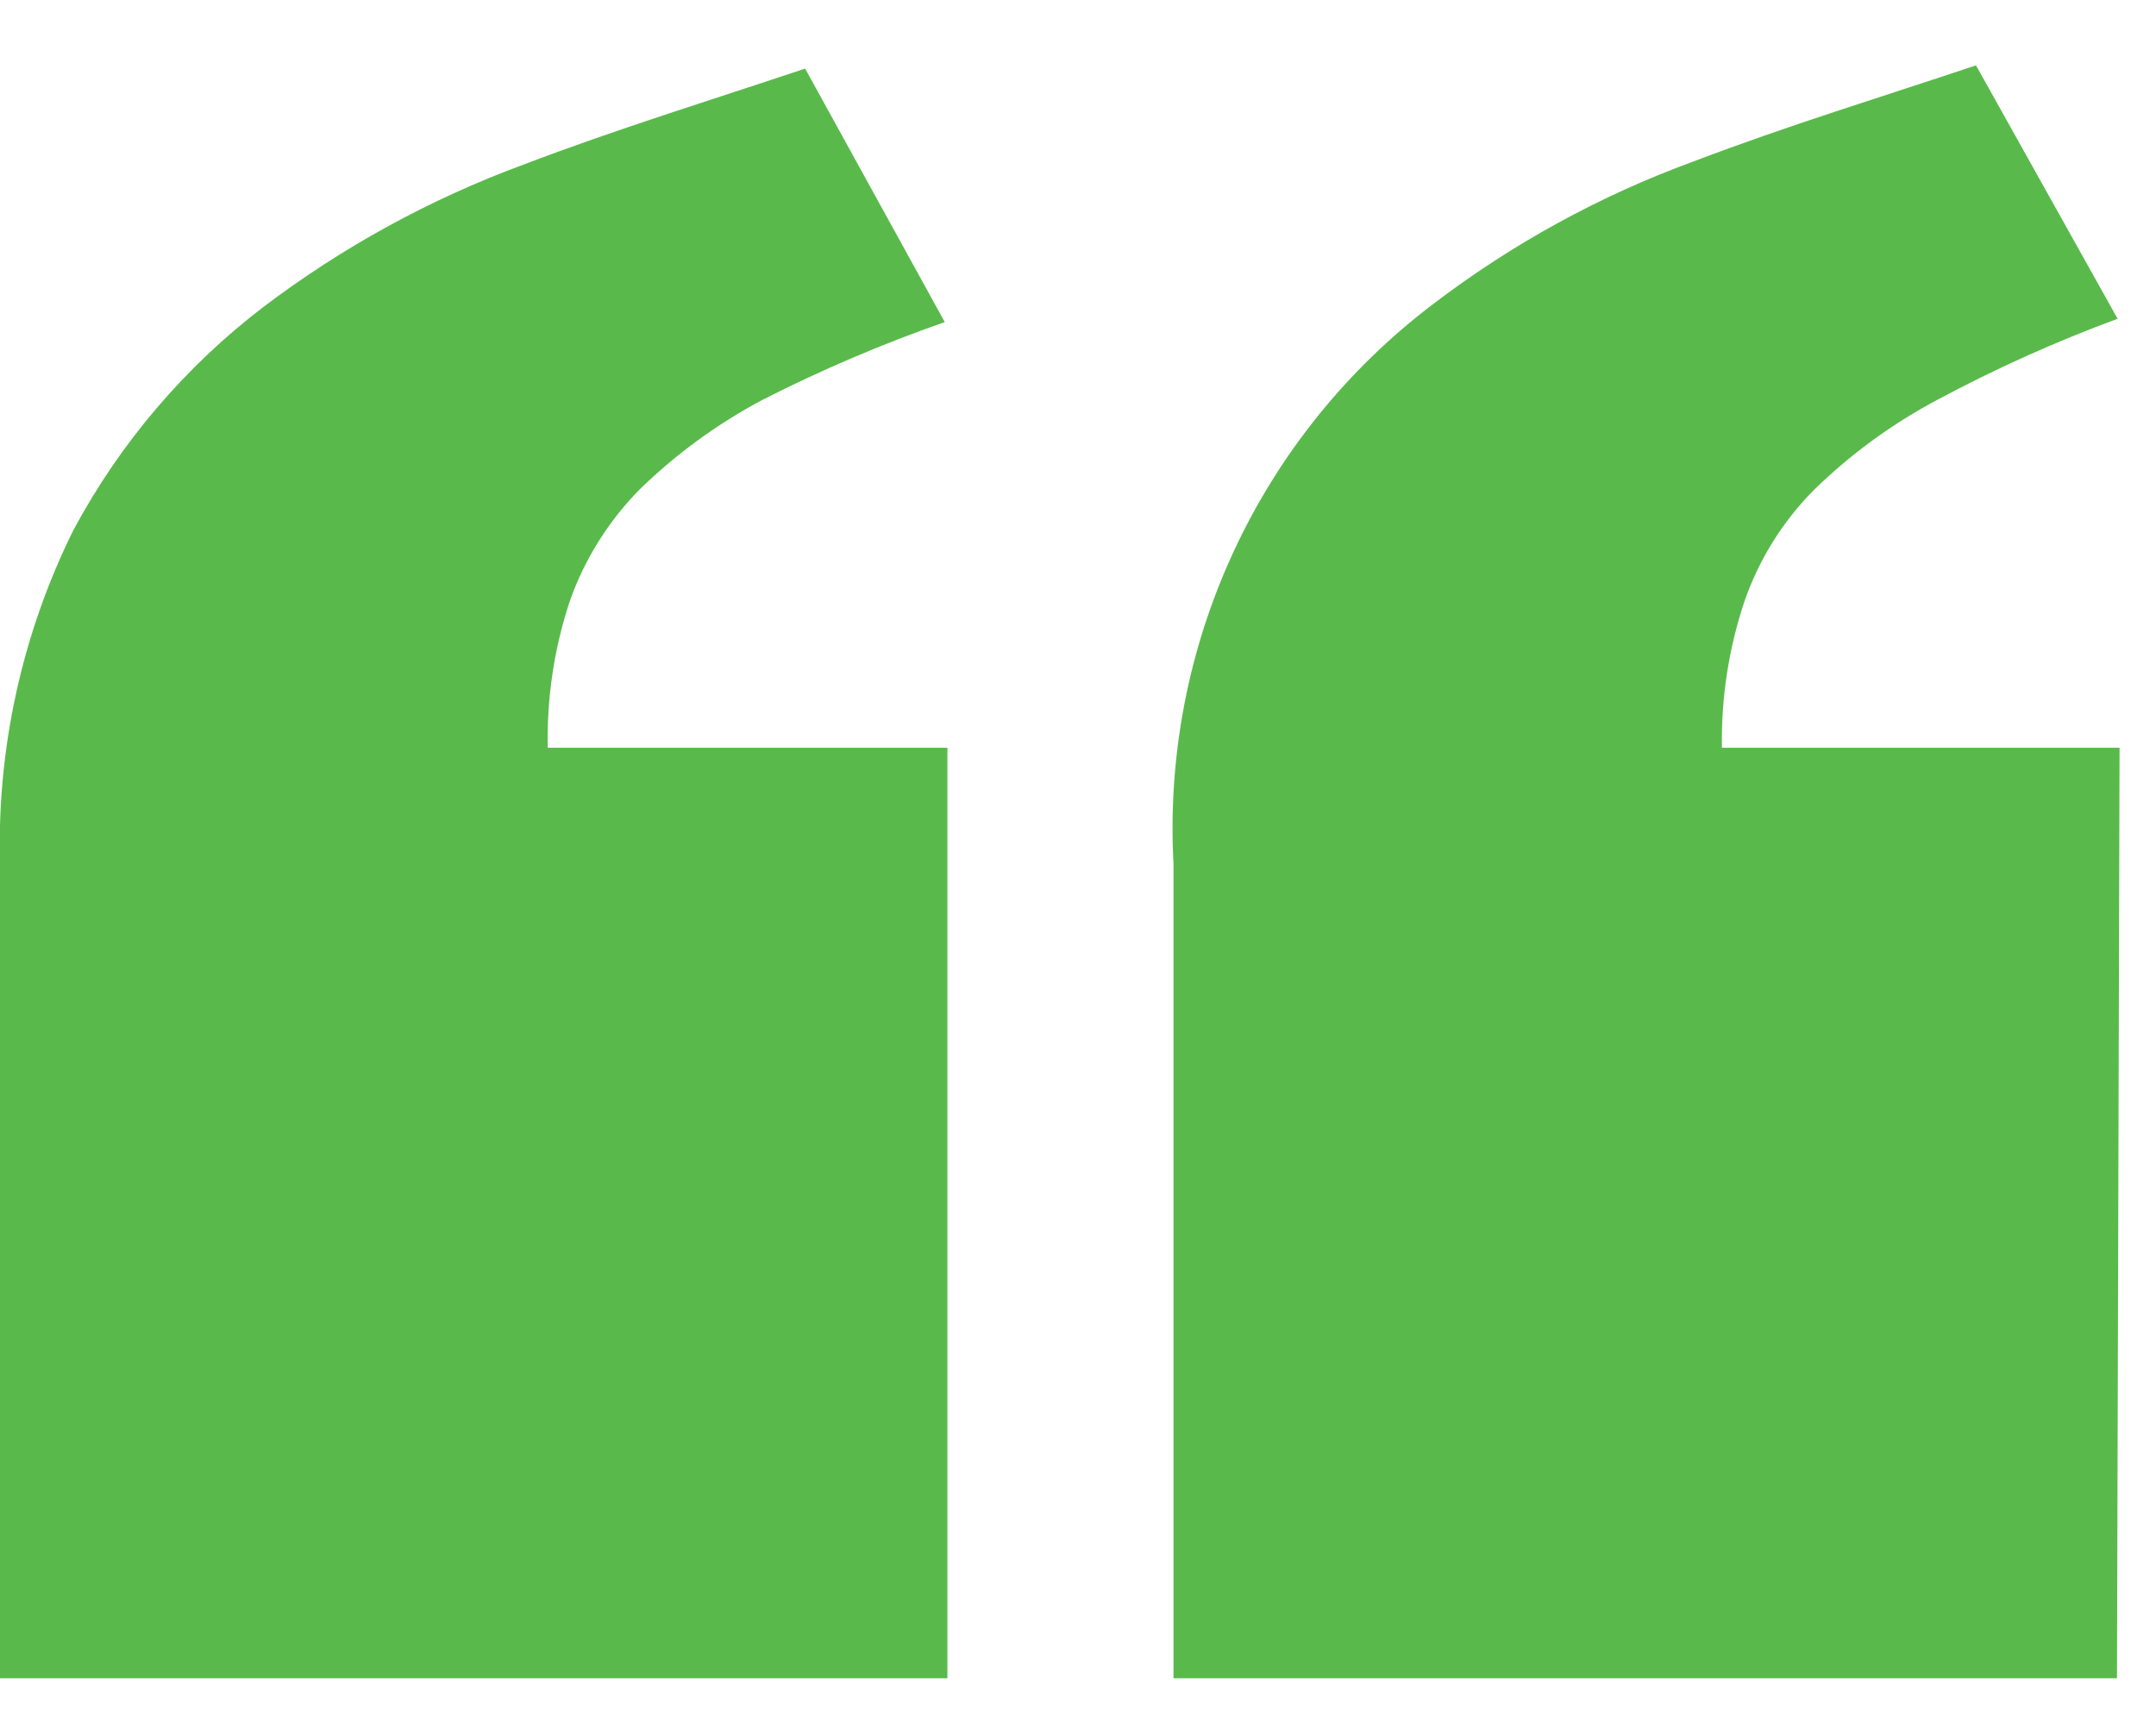 <svg width="30" height="24" viewBox="0 0 30 24" fill="none" xmlns="http://www.w3.org/2000/svg">
<path d="M13.183 23.35H0V12.021C-0.044 10.412 0.307 8.816 1.022 7.374C1.671 6.164 2.571 5.107 3.662 4.273C4.764 3.438 5.982 2.771 7.279 2.292C8.608 1.786 9.91 1.388 11.203 0.954L13.146 4.481C12.276 4.785 11.427 5.147 10.606 5.565C9.98 5.898 9.404 6.318 8.897 6.813C8.466 7.252 8.135 7.779 7.93 8.359C7.711 9.018 7.607 9.709 7.622 10.403H13.183V23.35ZM29.457 23.35H16.329V12.021C16.248 10.525 16.535 9.032 17.166 7.673C17.796 6.314 18.751 5.131 19.946 4.227C21.045 3.39 22.264 2.722 23.562 2.247C24.891 1.741 26.202 1.343 27.495 0.909L29.466 4.435C28.603 4.753 27.763 5.131 26.953 5.565C26.327 5.898 25.751 6.318 25.244 6.813C24.809 7.249 24.479 7.778 24.276 8.359C24.055 9.017 23.948 9.708 23.96 10.403H29.493L29.457 23.35Z" fill="#59BA4B"/>
</svg>
